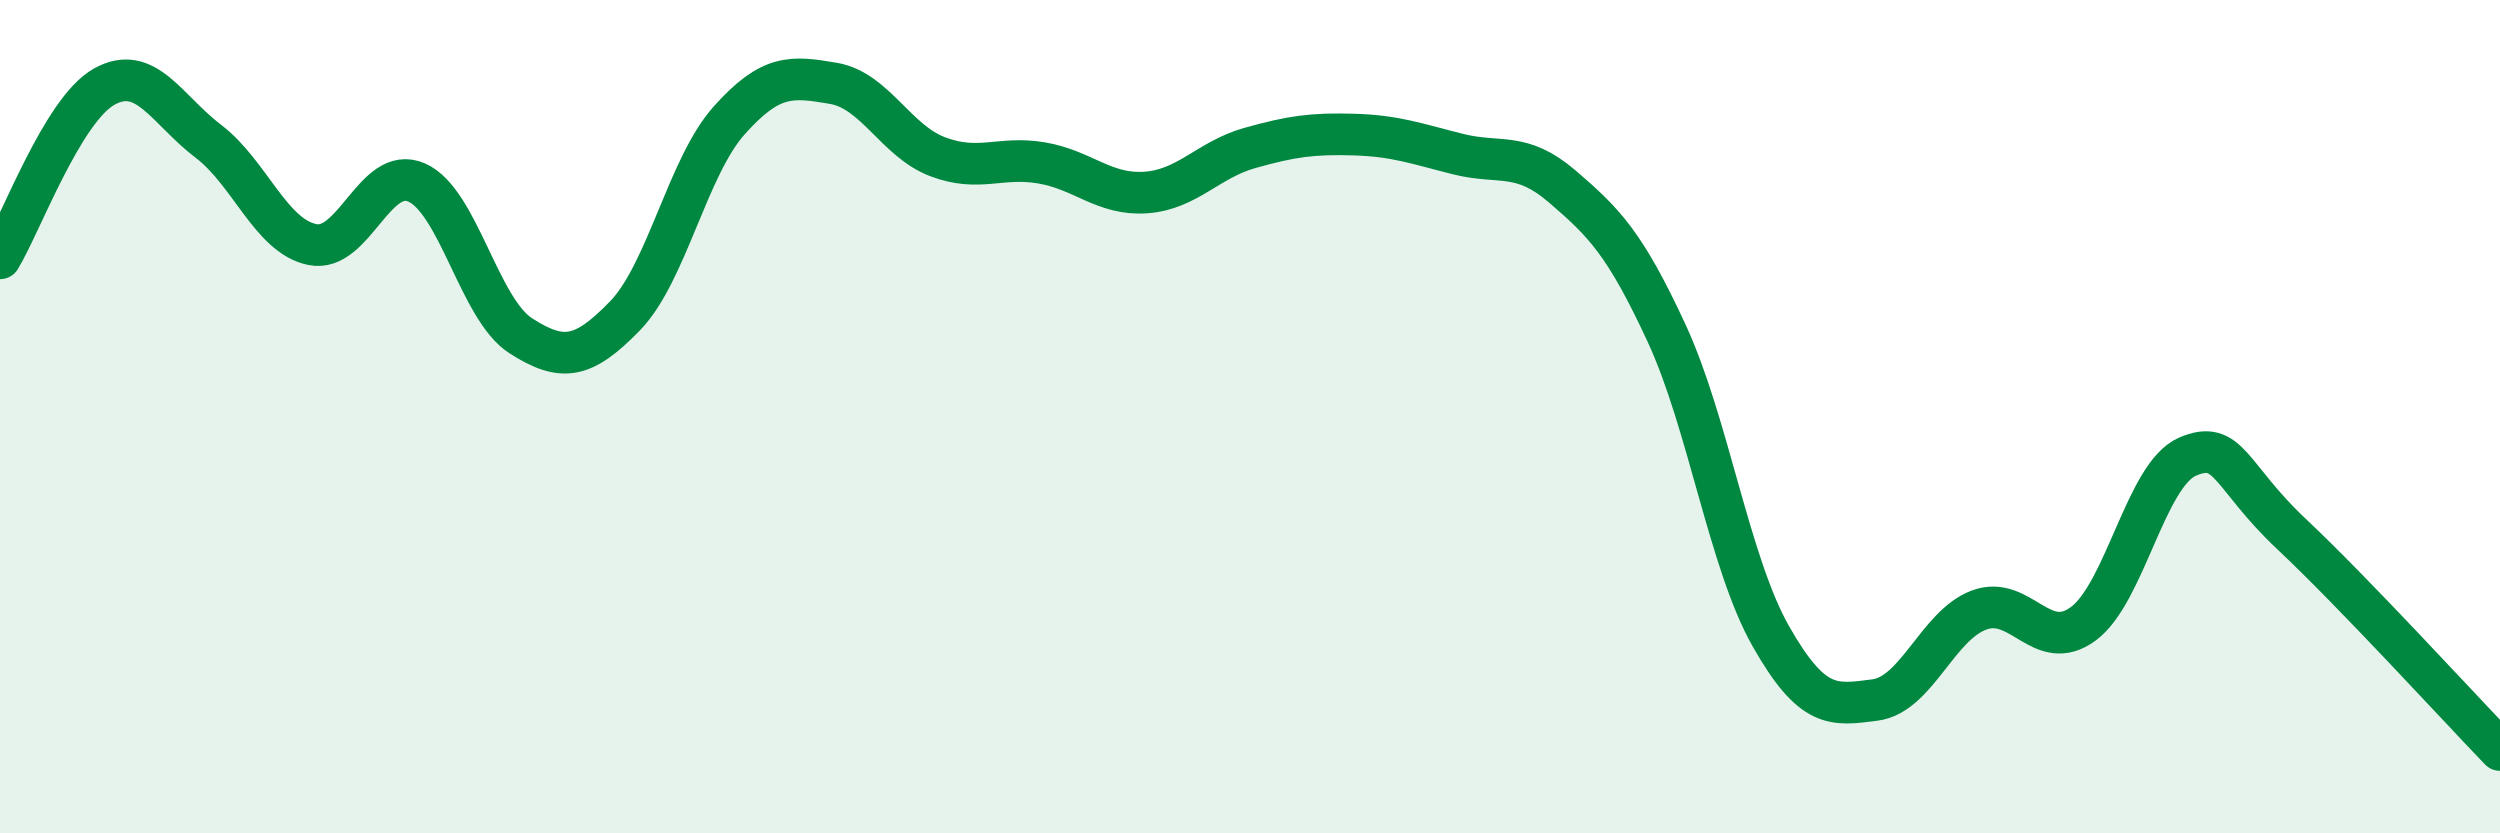 
    <svg width="60" height="20" viewBox="0 0 60 20" xmlns="http://www.w3.org/2000/svg">
      <path
        d="M 0,6.2 C 0.5,5.38 1.5,2.64 2.5,2.08 C 3.5,1.52 4,2.63 5,3.39 C 6,4.15 6.5,5.67 7.5,5.87 C 8.5,6.07 9,3.94 10,4.38 C 11,4.82 11.5,7.42 12.5,8.06 C 13.5,8.7 14,8.61 15,7.58 C 16,6.55 16.5,4.01 17.5,2.89 C 18.5,1.77 19,1.83 20,2 C 21,2.17 21.5,3.38 22.5,3.76 C 23.5,4.14 24,3.74 25,3.91 C 26,4.08 26.5,4.69 27.5,4.62 C 28.5,4.55 29,3.83 30,3.55 C 31,3.27 31.5,3.2 32.5,3.23 C 33.5,3.26 34,3.45 35,3.7 C 36,3.95 36.5,3.62 37.5,4.48 C 38.5,5.34 39,5.84 40,8 C 41,10.16 41.5,13.51 42.5,15.27 C 43.5,17.03 44,16.93 45,16.8 C 46,16.67 46.5,15.01 47.5,14.64 C 48.5,14.27 49,15.71 50,14.97 C 51,14.23 51.5,11.39 52.5,10.96 C 53.5,10.53 53.5,11.41 55,12.82 C 56.5,14.23 59,16.96 60,18L60 20L0 20Z"
        fill="#008740"
        opacity="0.1"
        stroke-linecap="round"
        stroke-linejoin="round"
      />
      <path
        d="M 0,6.2 C 0.5,5.38 1.5,2.64 2.5,2.08 C 3.5,1.52 4,2.63 5,3.39 C 6,4.15 6.5,5.67 7.5,5.87 C 8.5,6.07 9,3.94 10,4.38 C 11,4.82 11.5,7.42 12.5,8.06 C 13.5,8.7 14,8.61 15,7.58 C 16,6.55 16.5,4.01 17.5,2.89 C 18.5,1.77 19,1.83 20,2 C 21,2.17 21.5,3.38 22.5,3.76 C 23.5,4.14 24,3.74 25,3.91 C 26,4.08 26.5,4.69 27.5,4.62 C 28.5,4.55 29,3.83 30,3.55 C 31,3.27 31.5,3.2 32.5,3.23 C 33.5,3.26 34,3.45 35,3.7 C 36,3.95 36.5,3.62 37.5,4.48 C 38.5,5.34 39,5.84 40,8 C 41,10.16 41.5,13.51 42.5,15.27 C 43.5,17.03 44,16.93 45,16.8 C 46,16.67 46.5,15.01 47.5,14.64 C 48.5,14.27 49,15.71 50,14.97 C 51,14.23 51.5,11.39 52.5,10.96 C 53.5,10.53 53.5,11.41 55,12.82 C 56.5,14.23 59,16.96 60,18"
        stroke="#008740"
        stroke-width="1"
        fill="none"
        stroke-linecap="round"
        stroke-linejoin="round"
      />
    </svg>
  